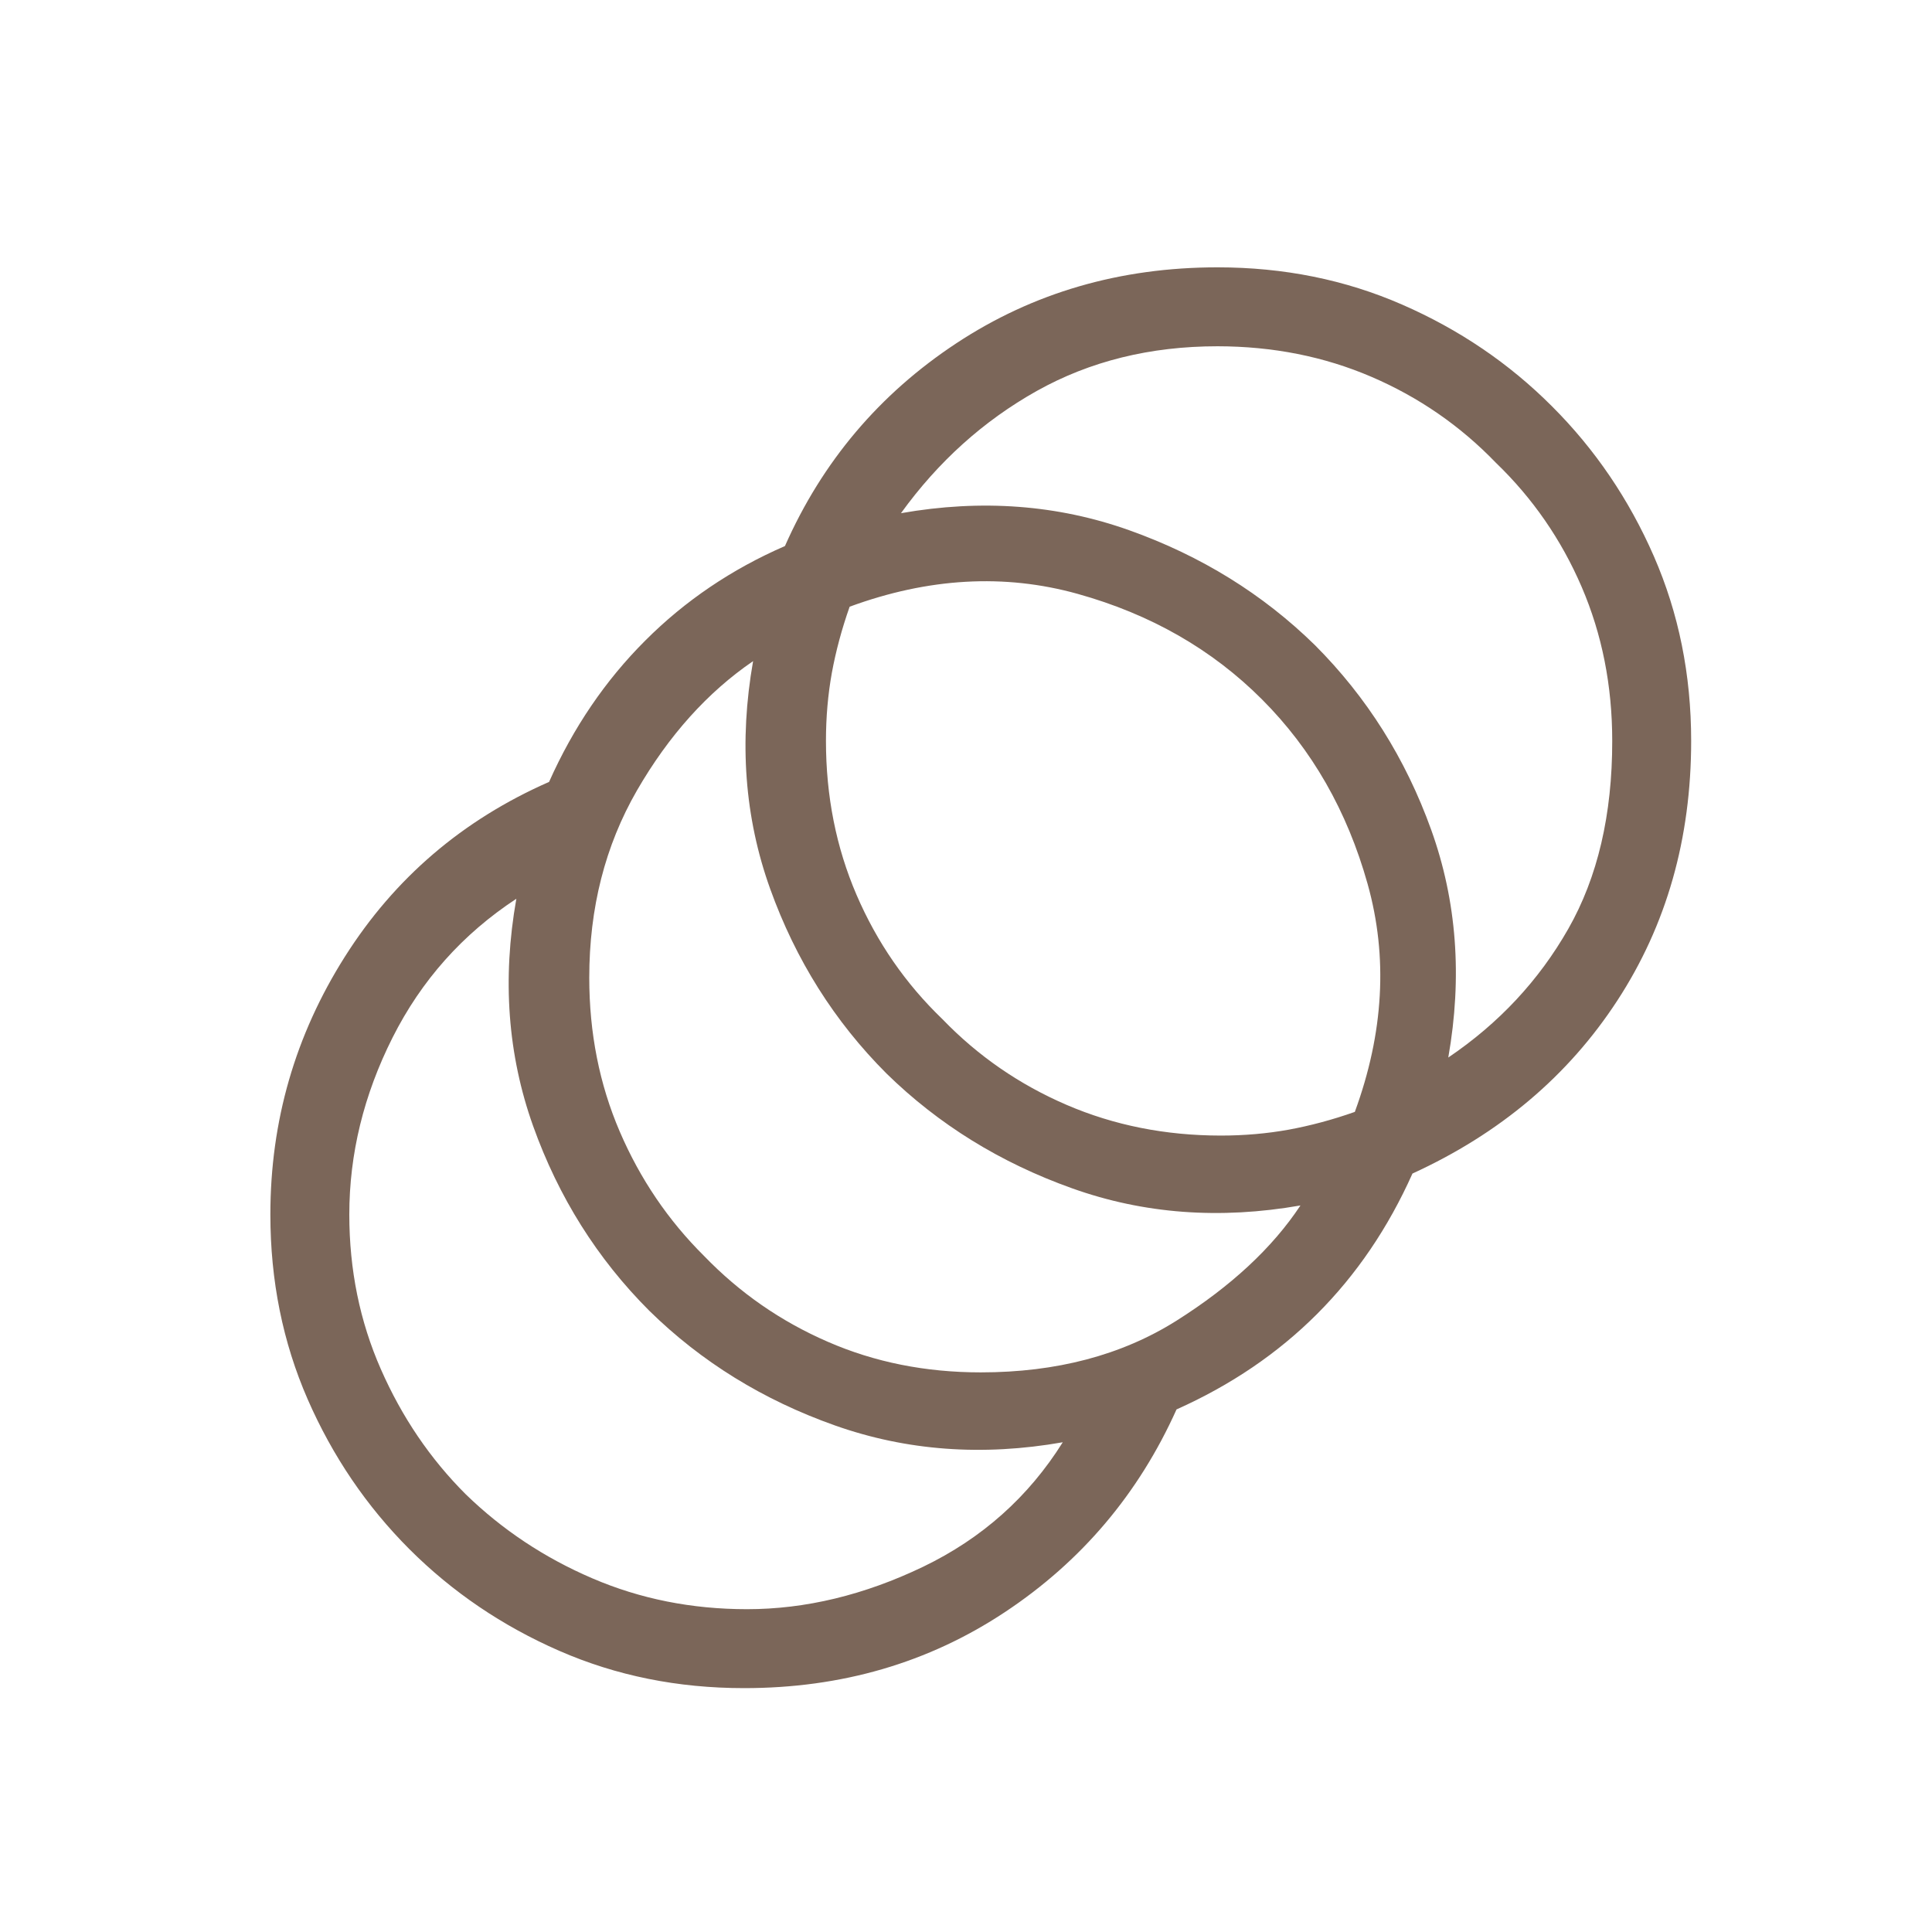 <?xml version="1.0" encoding="UTF-8"?>
<svg xmlns="http://www.w3.org/2000/svg" width="35" height="35" viewBox="0 0 35 35" fill="none">
  <path d="M13.477 30.582C12.278 30.582 11.163 30.357 10.131 29.906C9.099 29.455 8.194 28.841 7.416 28.064C6.639 27.286 6.025 26.381 5.574 25.35C5.123 24.317 4.898 23.201 4.898 22.002C4.898 20.31 5.348 18.753 6.248 17.331C7.148 15.908 8.381 14.853 9.947 14.165C10.386 13.18 10.967 12.326 11.689 11.605C12.41 10.883 13.254 10.312 14.22 9.892C14.896 8.363 15.931 7.139 17.323 6.22C18.714 5.302 20.292 4.843 22.057 4.843C23.257 4.843 24.372 5.068 25.403 5.519C26.436 5.97 27.341 6.584 28.117 7.362C28.895 8.139 29.51 9.044 29.961 10.076C30.412 11.109 30.637 12.224 30.637 13.422C30.637 15.192 30.191 16.759 29.3 18.125C28.41 19.491 27.172 20.535 25.588 21.26C25.148 22.244 24.572 23.092 23.859 23.805C23.147 24.517 22.299 25.093 21.314 25.533C20.627 27.062 19.591 28.286 18.205 29.205C16.819 30.124 15.243 30.583 13.477 30.582ZM13.533 29.152C14.594 29.152 15.658 28.895 16.724 28.383C17.789 27.87 18.633 27.118 19.253 26.128C17.797 26.384 16.42 26.282 15.122 25.822C13.824 25.362 12.704 24.67 11.762 23.745C10.82 22.803 10.119 21.688 9.658 20.399C9.198 19.11 9.096 17.738 9.354 16.282C8.381 16.921 7.634 17.759 7.111 18.798C6.589 19.836 6.328 20.904 6.328 22.002C6.328 23.003 6.518 23.937 6.9 24.805C7.281 25.672 7.793 26.427 8.437 27.07C9.099 27.713 9.863 28.221 10.731 28.593C11.598 28.966 12.532 29.152 13.533 29.152ZM17.767 24.862C19.14 24.862 20.321 24.55 21.311 23.927C22.3 23.303 23.05 22.607 23.559 21.838C22.097 22.094 20.718 21.991 19.421 21.527C18.123 21.064 17.003 20.371 16.06 19.448C15.117 18.505 14.415 17.39 13.952 16.101C13.489 14.812 13.386 13.437 13.643 11.977C12.818 12.541 12.116 13.322 11.539 14.32C10.963 15.319 10.675 16.449 10.675 17.712C10.675 18.713 10.859 19.643 11.228 20.501C11.597 21.359 12.106 22.109 12.755 22.753C13.399 23.42 14.145 23.938 14.995 24.307C15.842 24.677 16.767 24.862 17.767 24.862ZM22.113 20.572C22.542 20.572 22.953 20.536 23.346 20.465C23.738 20.393 24.138 20.286 24.544 20.143C25.068 18.713 25.146 17.337 24.776 16.015C24.406 14.693 23.768 13.578 22.864 12.672C21.959 11.765 20.845 11.127 19.521 10.758C18.196 10.389 16.82 10.467 15.392 10.991C15.249 11.397 15.142 11.796 15.07 12.188C14.999 12.581 14.963 12.992 14.963 13.422C14.963 14.423 15.148 15.353 15.517 16.211C15.886 17.069 16.404 17.82 17.073 18.463C17.716 19.13 18.467 19.648 19.325 20.017C20.183 20.386 21.112 20.571 22.113 20.572ZM26.237 19.158C27.154 18.538 27.879 17.761 28.411 16.827C28.943 15.893 29.208 14.758 29.207 13.422C29.207 12.421 29.023 11.492 28.654 10.634C28.285 9.776 27.766 9.025 27.098 8.382C26.454 7.714 25.704 7.196 24.846 6.827C23.988 6.458 23.058 6.274 22.057 6.273C20.838 6.273 19.746 6.543 18.781 7.083C17.817 7.624 16.997 8.362 16.322 9.297C17.782 9.04 19.162 9.144 20.46 9.607C21.759 10.07 22.879 10.764 23.82 11.686C24.762 12.629 25.465 13.745 25.928 15.034C26.391 16.323 26.494 17.698 26.237 19.158Z" fill="#7B6659"></path>
</svg>
